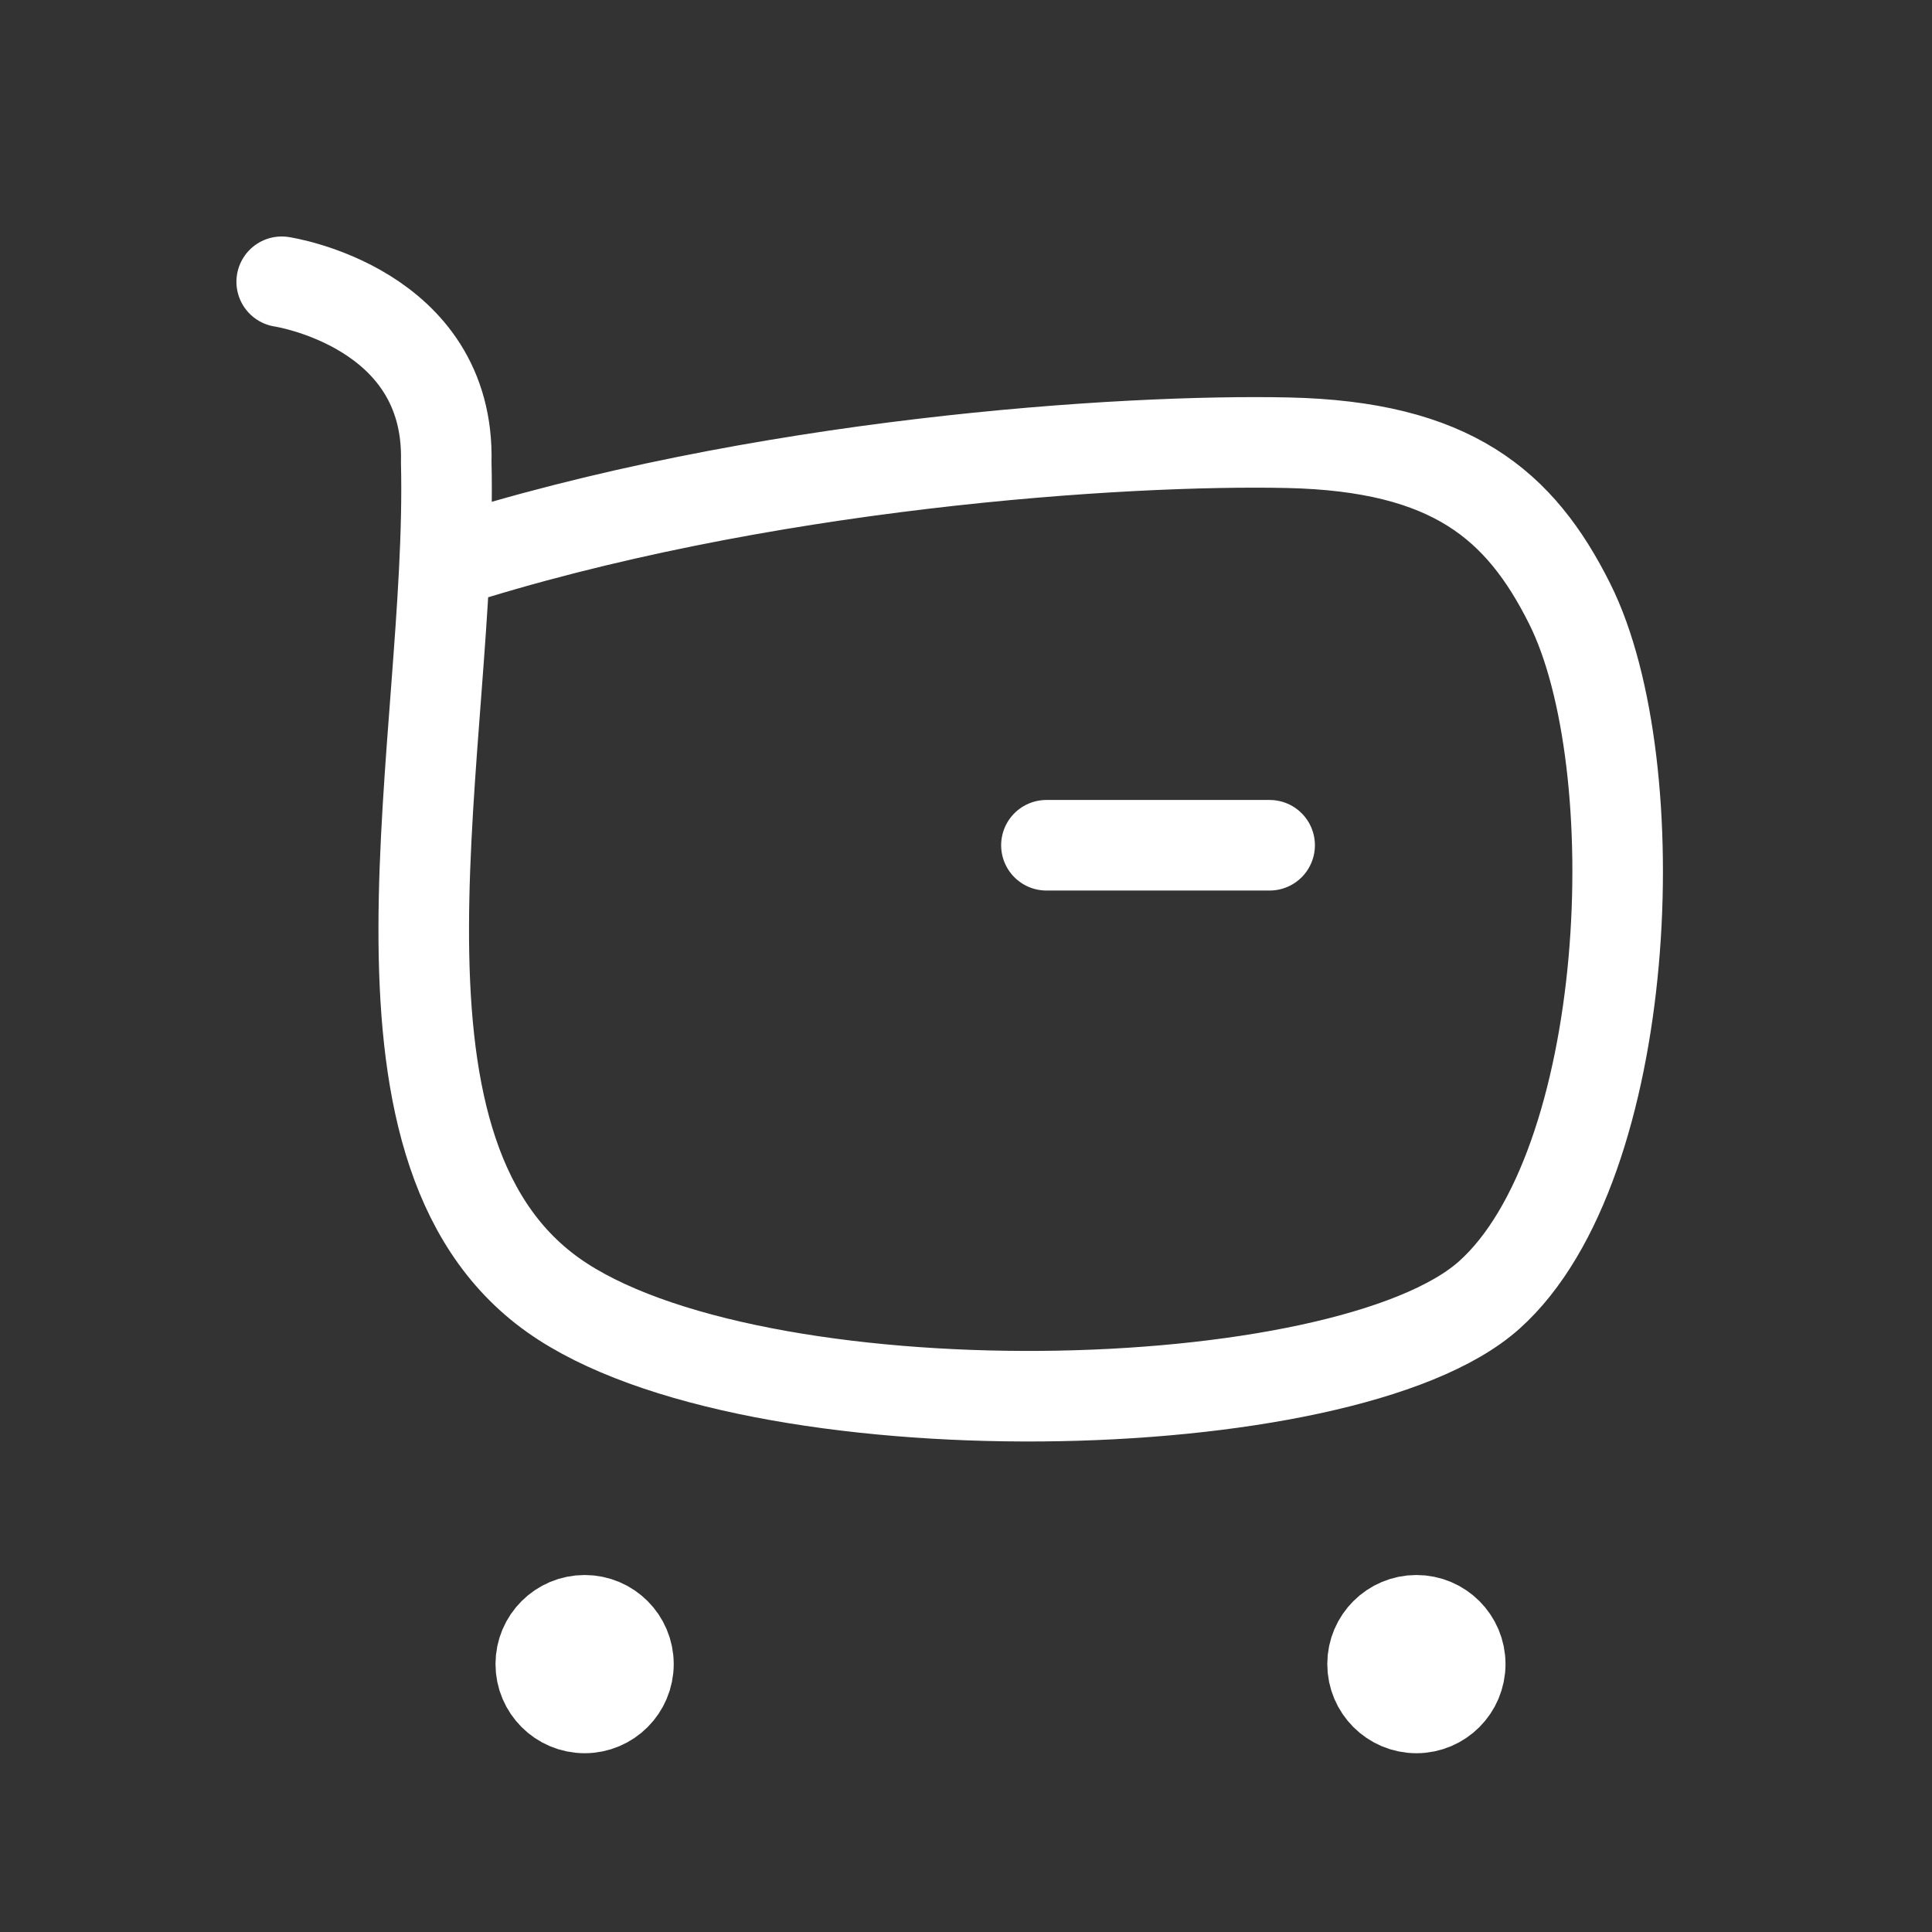 <svg width="32" height="32" viewBox="0 0 32 32" fill="none" xmlns="http://www.w3.org/2000/svg">
<rect x="0" y="0" width="32" height="32" fill="#333333" stroke="none"/>
<path d="M7.364 9.333C12.552 7.659 18.629 7.274 21.333 7.333C24.036 7.393 25.177 8.355 25.999 10C27.333 12.667 27.051 19.318 24.666 21.45C22.282 23.582 12.44 23.784 9.16 21.45C5.694 18.982 7.505 12.256 7.391 7.657C7.459 5.084 4.666 4.667 4.666 4.667" stroke="white" stroke-width="1.5" stroke-linecap="round" stroke-linejoin="round"/>
<path d="M17.332 14H21.029" stroke="white" stroke-width="1.5" stroke-linecap="round" stroke-linejoin="round"/>
<path fill-rule="evenodd" clip-rule="evenodd" d="M9.684 26.837C10.084 26.837 10.409 27.162 10.409 27.562C10.409 27.963 10.084 28.289 9.684 28.289C9.282 28.289 8.957 27.963 8.957 27.562C8.957 27.162 9.282 26.837 9.684 26.837Z" fill="white" stroke="white" stroke-width="1.5" stroke-linecap="round" stroke-linejoin="round"/>
<path fill-rule="evenodd" clip-rule="evenodd" d="M23.46 26.837C23.861 26.837 24.186 27.162 24.186 27.562C24.186 27.963 23.861 28.289 23.46 28.289C23.06 28.289 22.734 27.963 22.734 27.562C22.734 27.162 23.06 26.837 23.46 26.837Z" fill="white" stroke="white" stroke-width="1.5" stroke-linecap="round" stroke-linejoin="round"/>
</svg>
